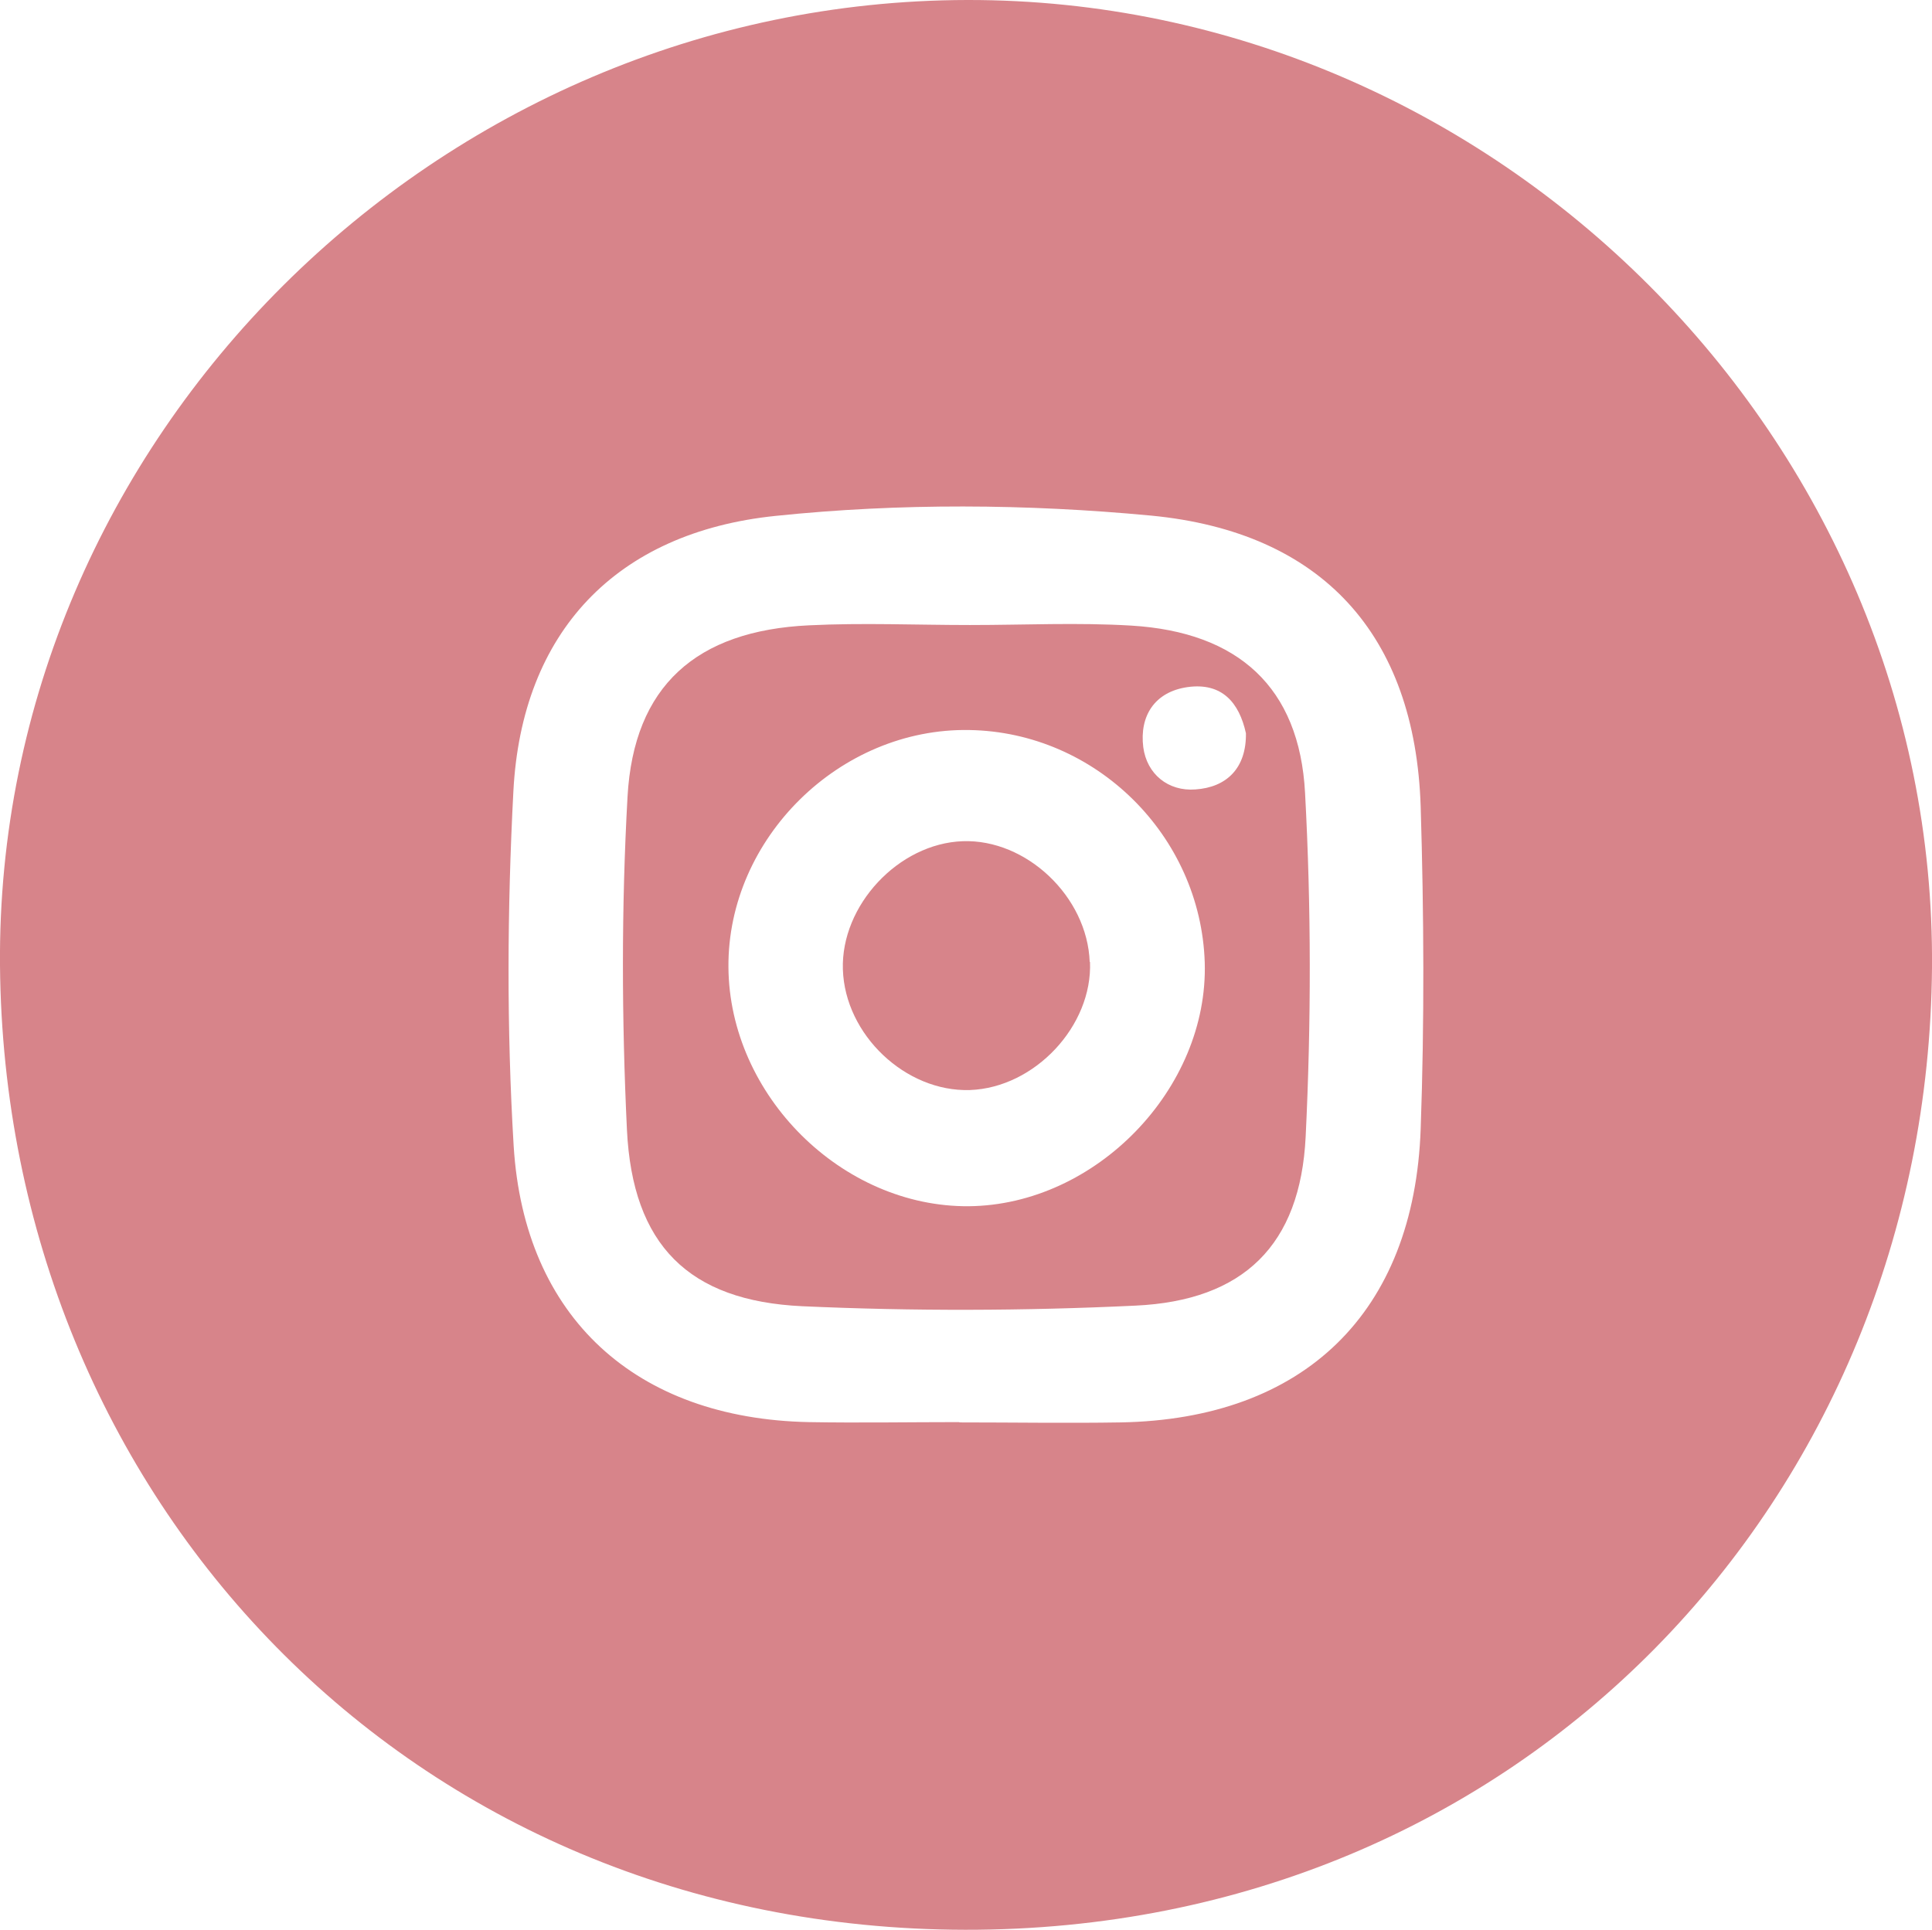 <?xml version="1.0" encoding="UTF-8"?><svg id="Layer_2" xmlns="http://www.w3.org/2000/svg" viewBox="0 0 65.67 65.61"><defs><style>.cls-1{fill:#d7848a;}</style></defs><g id="content"><path class="cls-1" d="M32.88,0c17.93-.03,32.94,14.94,32.79,32.91-.15,18.01-13.96,32.73-32.86,32.7C13.91,65.58.16,50.89,0,32.83-.15,14.9,14.87.03,32.88,0ZM32.61,48.36c1.83,0,3.66.03,5.48,0,6.23-.11,9.98-3.72,10.2-9.98.13-3.65.11-7.31,0-10.96-.19-5.84-3.35-9.33-9.16-9.89-4.24-.4-8.54-.43-12.77.01-5.42.56-8.63,3.95-8.91,9.37-.21,4.01-.23,8.05.01,12.05.36,5.85,4.17,9.27,10.03,9.39,1.7.03,3.41,0,5.12,0Z"/><path class="cls-1" d="M32.98,21.25c1.83,0,3.66-.09,5.48.02,3.62.22,5.71,2.09,5.9,5.69.21,3.89.21,7.8.02,11.69-.18,3.68-2.11,5.57-5.79,5.74-3.77.18-7.56.19-11.32.02-3.86-.18-5.77-2.08-5.96-6-.18-3.77-.19-7.56.02-11.32.21-3.77,2.34-5.65,6.17-5.83,1.82-.09,3.65-.01,5.48-.01ZM32.93,41.01c4.32-.04,8.15-4,8.02-8.29-.14-4.31-3.7-7.83-8-7.9-4.4-.08-8.22,3.68-8.19,8.06.03,4.36,3.86,8.17,8.18,8.13ZM42.35,24.93c-.23-1.05-.82-1.73-1.98-1.57-1.13.16-1.64.99-1.51,2.04.12.92.85,1.51,1.77,1.44,1.06-.07,1.74-.72,1.72-1.92Z"/><path class="cls-1" d="M37.05,32.7c.09,2.18-1.88,4.28-4.08,4.36-2.19.07-4.25-1.88-4.32-4.1-.07-2.18,1.89-4.28,4.07-4.36,2.16-.08,4.24,1.88,4.32,4.11Z"/></g></svg>